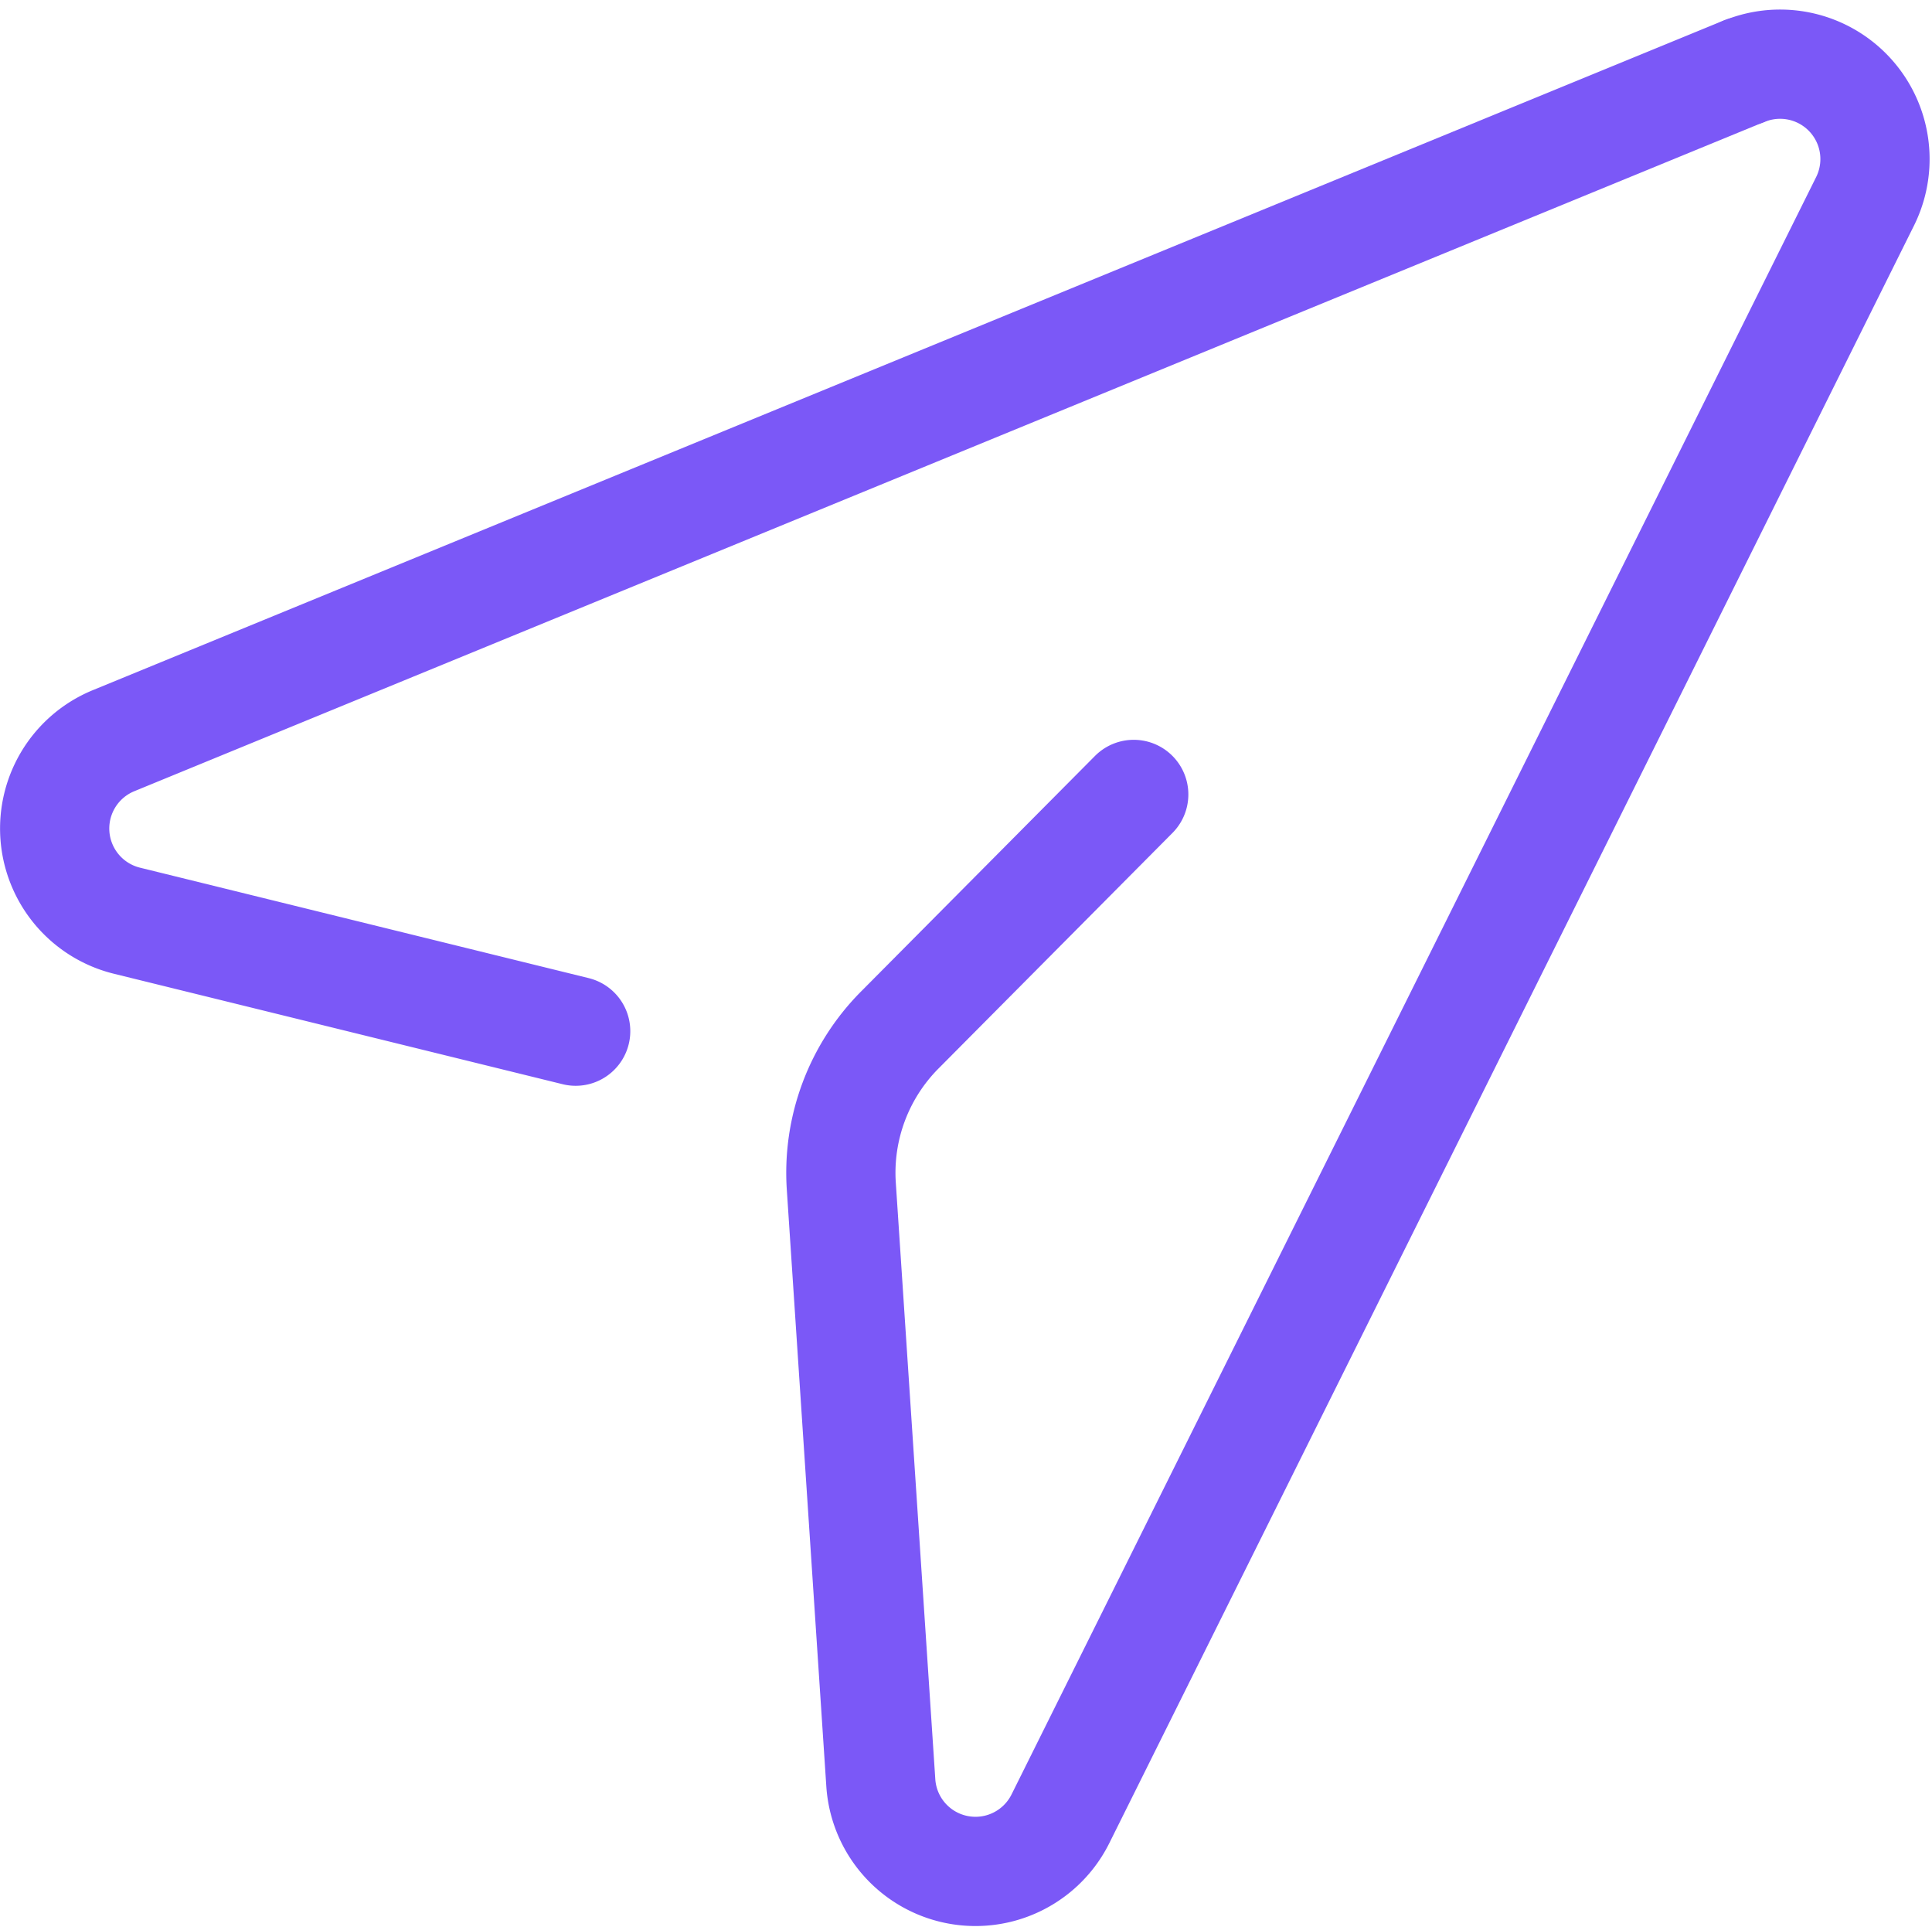 <svg xmlns="http://www.w3.org/2000/svg" width="53.066" height="52.92" viewBox="0 0 53.066 52.92">
  <g id="Group_366" data-name="Group 366" transform="translate(1.505 1.754)">
    <path id="Path_159" data-name="Path 159" d="M1533.2,443.191l-44.778,18.383a2.607,2.607,0,0,0,.367,4.942l12.328,3.034" transform="translate(-1486.81 -442.987)" fill="none" stroke="#7b58f7" stroke-linecap="round" stroke-linejoin="round" stroke-width="3"/>
    <path id="Path_160" data-name="Path 160" d="M1516.445,463.049l-6.432,6.475a5.561,5.561,0,0,0-1.6,4.282l1.085,16.383a2.606,2.606,0,0,0,4.934.989l22.1-44.415a2.606,2.606,0,0,0-3.323-3.572" transform="translate(-1486.81 -442.987)" fill="none" stroke="#7b58f7" stroke-linecap="round" stroke-linejoin="round" stroke-width="3"/>
  </g>
</svg>
